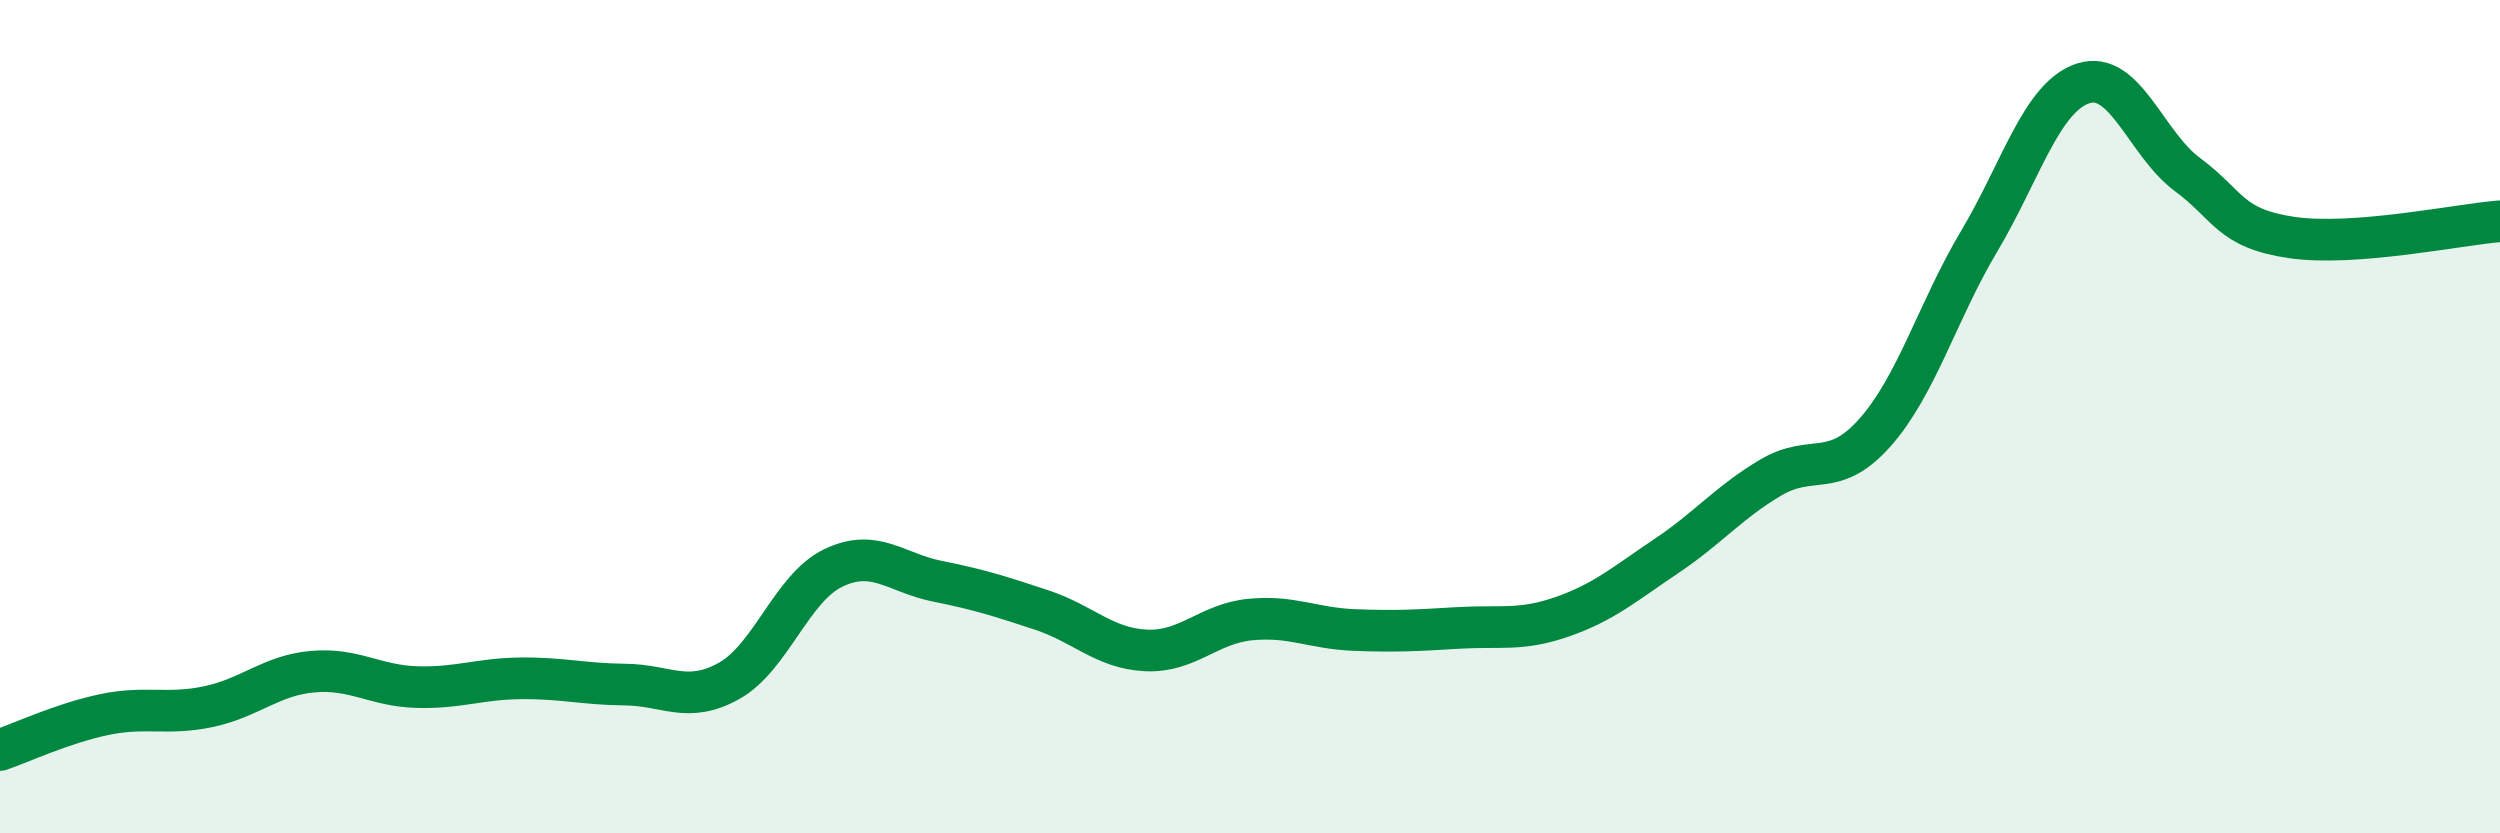 
    <svg width="60" height="20" viewBox="0 0 60 20" xmlns="http://www.w3.org/2000/svg">
      <path
        d="M 0,18 C 0.5,17.83 1.5,17.36 2.5,17.15 C 3.5,16.94 4,17.17 5,16.96 C 6,16.75 6.5,16.21 7.5,16.12 C 8.5,16.03 9,16.46 10,16.49 C 11,16.52 11.5,16.29 12.5,16.28 C 13.5,16.27 14,16.42 15,16.43 C 16,16.44 16.5,16.9 17.5,16.34 C 18.5,15.78 19,14.11 20,13.63 C 21,13.15 21.5,13.75 22.5,13.95 C 23.5,14.15 24,14.31 25,14.64 C 26,14.97 26.5,15.56 27.5,15.61 C 28.5,15.66 29,14.97 30,14.87 C 31,14.77 31.5,15.08 32.5,15.12 C 33.5,15.16 34,15.13 35,15.07 C 36,15.01 36.5,15.15 37.5,14.8 C 38.5,14.45 39,14.01 40,13.34 C 41,12.67 41.5,12.05 42.5,11.46 C 43.5,10.87 44,11.51 45,10.38 C 46,9.25 46.5,7.47 47.5,5.79 C 48.5,4.11 49,2.32 50,2 C 51,1.68 51.5,3.45 52.5,4.19 C 53.5,4.93 53.5,5.48 55,5.7 C 56.5,5.92 59,5.39 60,5.31L60 20L0 20Z"
        fill="#008740"
        opacity="0.1"
        stroke-linecap="round"
        stroke-linejoin="round"
      />
      <path
        d="M 0,18 C 0.5,17.83 1.5,17.36 2.5,17.15 C 3.5,16.94 4,17.17 5,16.96 C 6,16.75 6.5,16.21 7.5,16.12 C 8.5,16.03 9,16.46 10,16.49 C 11,16.52 11.5,16.29 12.5,16.28 C 13.5,16.27 14,16.42 15,16.43 C 16,16.44 16.5,16.9 17.5,16.34 C 18.5,15.78 19,14.11 20,13.63 C 21,13.15 21.5,13.75 22.5,13.95 C 23.5,14.15 24,14.31 25,14.64 C 26,14.97 26.5,15.56 27.5,15.61 C 28.5,15.66 29,14.97 30,14.87 C 31,14.77 31.5,15.08 32.5,15.12 C 33.5,15.16 34,15.13 35,15.07 C 36,15.01 36.5,15.15 37.5,14.8 C 38.5,14.45 39,14.01 40,13.34 C 41,12.67 41.5,12.05 42.5,11.46 C 43.5,10.87 44,11.51 45,10.38 C 46,9.25 46.5,7.47 47.5,5.79 C 48.5,4.11 49,2.32 50,2 C 51,1.68 51.5,3.45 52.5,4.19 C 53.5,4.93 53.5,5.48 55,5.7 C 56.5,5.92 59,5.39 60,5.31"
        stroke="#008740"
        stroke-width="1"
        fill="none"
        stroke-linecap="round"
        stroke-linejoin="round"
      />
    </svg>
  